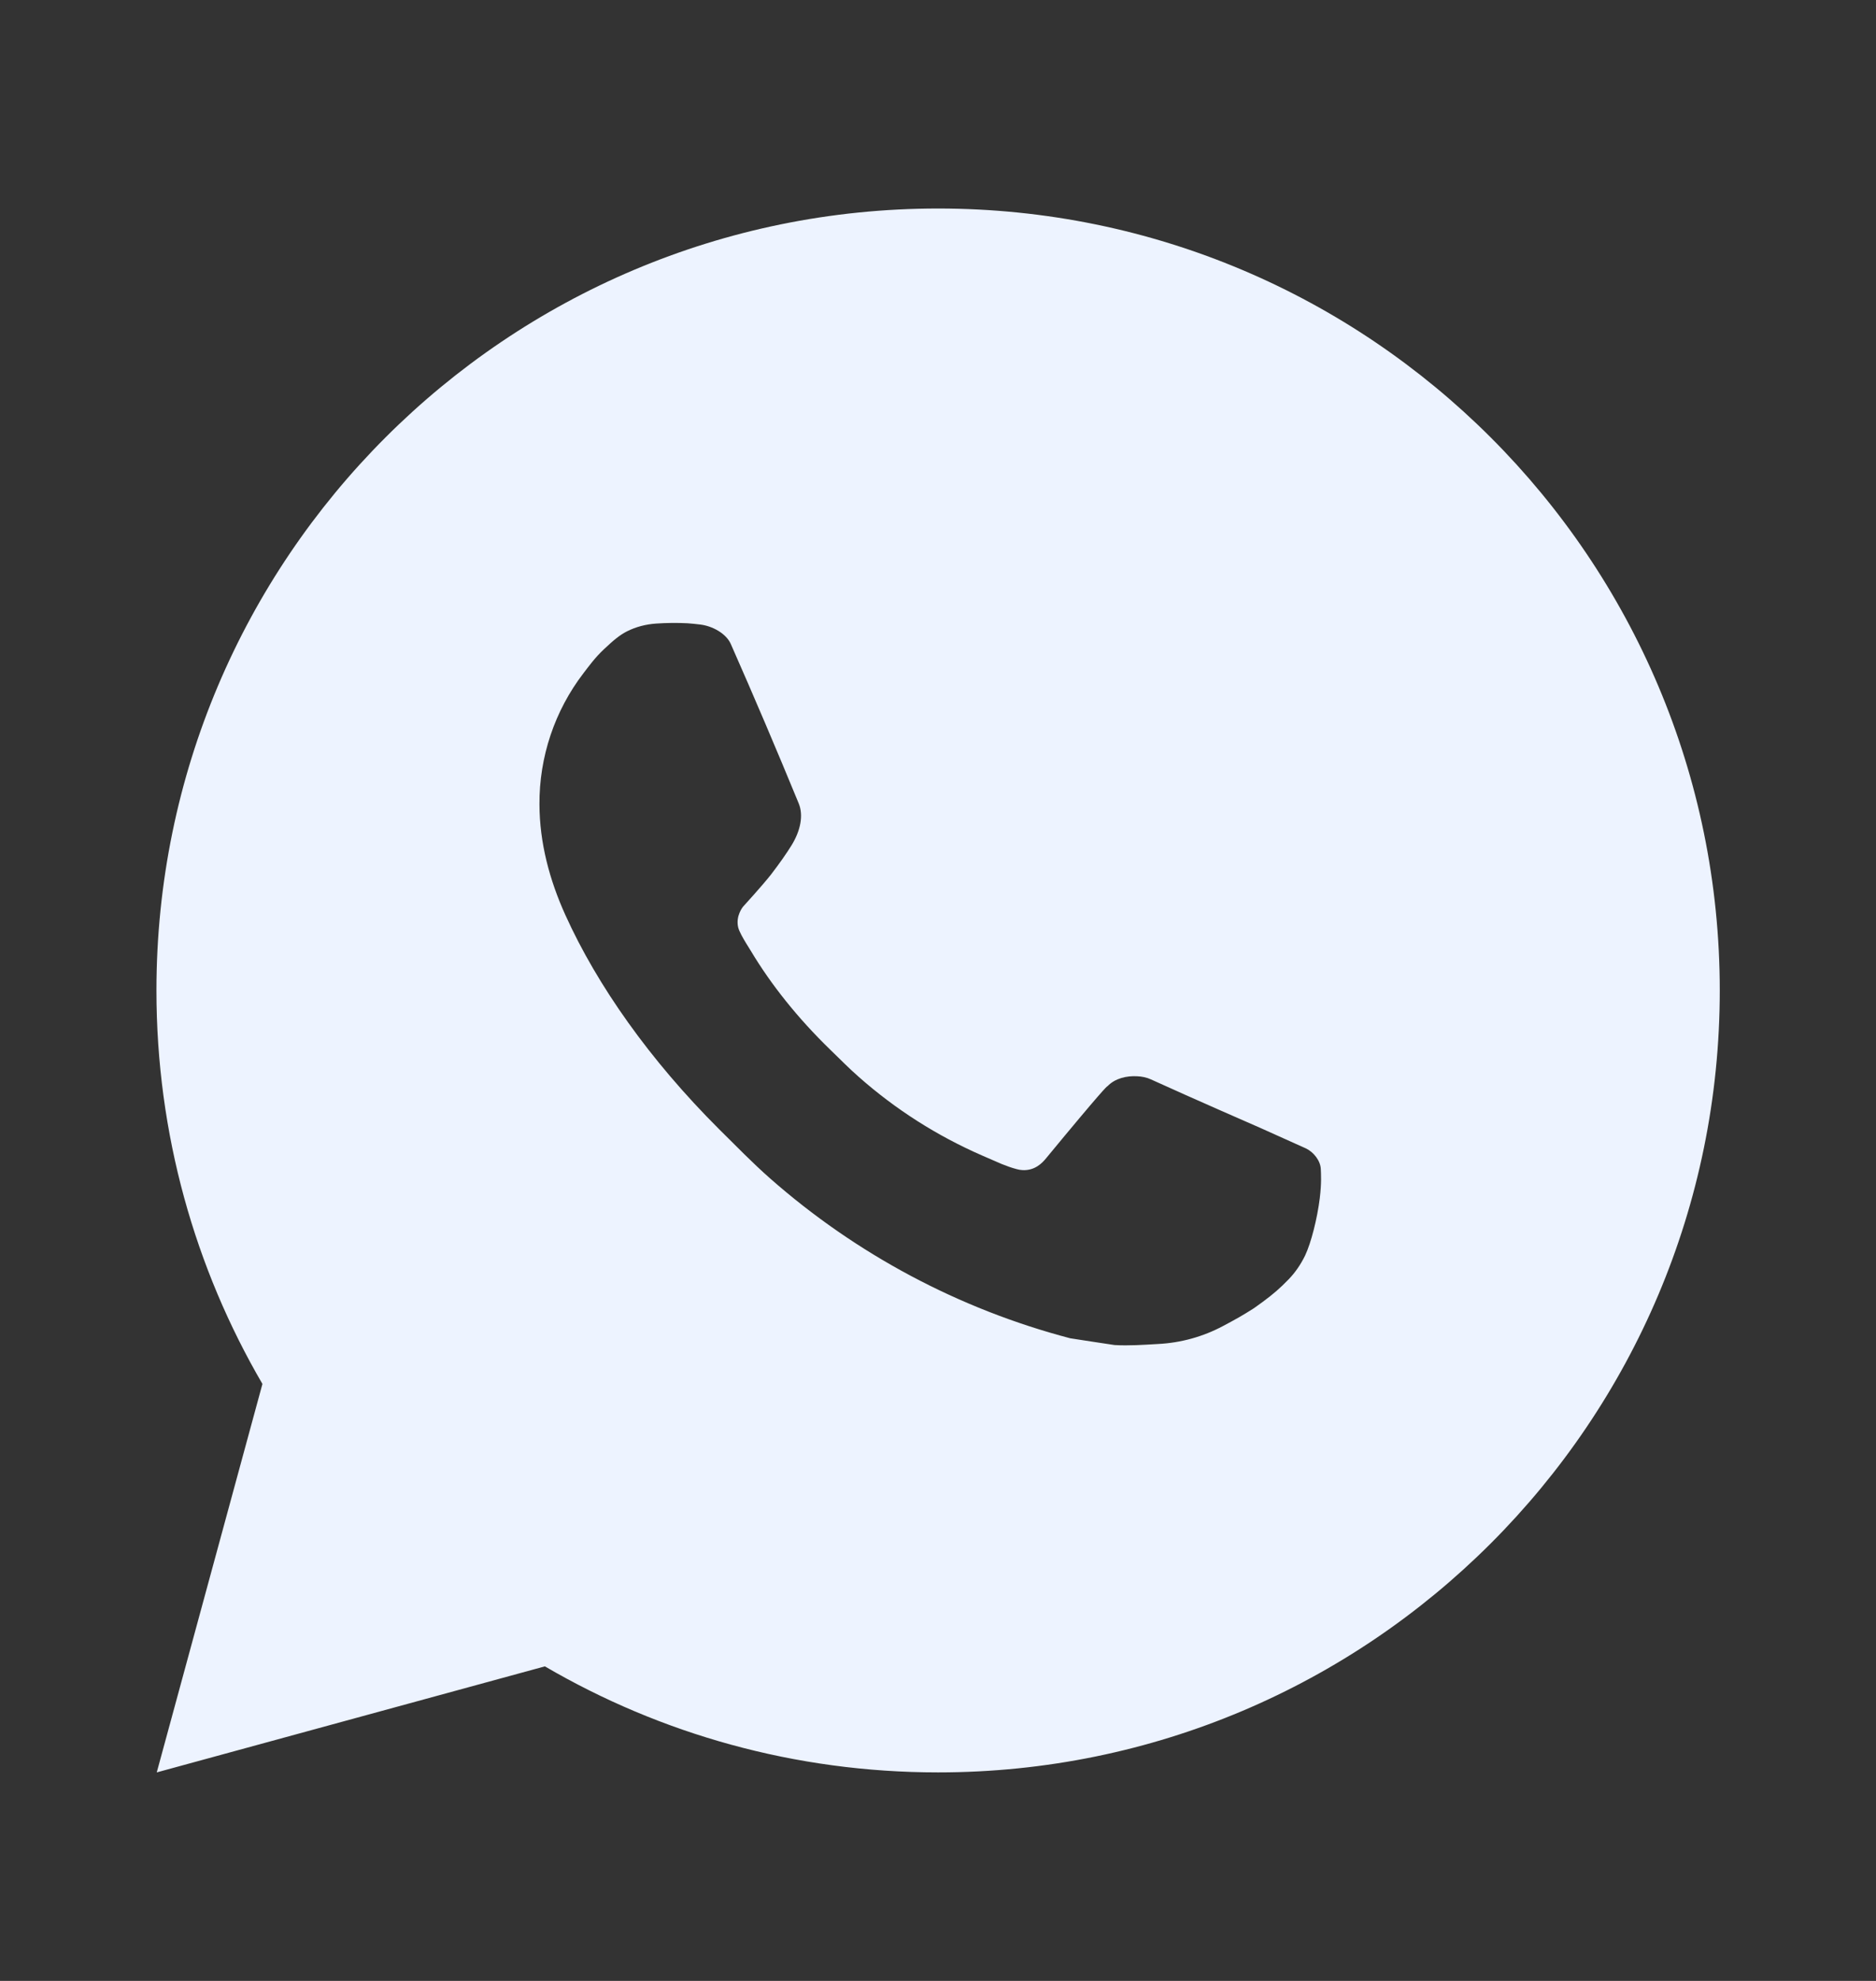 <svg width="18" height="19" viewBox="0 0 18 19" fill="none" xmlns="http://www.w3.org/2000/svg">
<rect x="0" y="0" width="18" height="19" fill="#333333" stroke="none"/>
<path d="M9.001 2C13.143 2 16.501 5.358 16.501 9.5C16.501 13.642 13.143 17 9.001 17C7.625 17 6.336 16.63 5.228 15.983L1.504 17L2.518 13.274C1.871 12.165 1.501 10.876 1.501 9.5C1.501 5.358 4.859 2 9.001 2ZM6.294 5.981C6.197 5.988 6.102 6.012 6.015 6.056C5.95 6.089 5.89 6.137 5.795 6.227C5.706 6.311 5.654 6.385 5.599 6.456C5.322 6.817 5.173 7.261 5.176 7.716C5.177 8.084 5.273 8.441 5.424 8.775C5.73 9.452 6.235 10.168 6.901 10.832C7.062 10.991 7.219 11.153 7.388 11.302C8.215 12.03 9.202 12.556 10.268 12.836C10.268 12.836 10.688 12.901 10.694 12.901C10.833 12.909 10.972 12.899 11.111 12.891C11.33 12.88 11.543 12.821 11.736 12.718C11.86 12.652 11.919 12.619 12.023 12.553C12.023 12.553 12.055 12.532 12.117 12.486C12.218 12.411 12.281 12.357 12.365 12.27C12.427 12.206 12.48 12.129 12.522 12.043C12.58 11.921 12.639 11.687 12.663 11.493C12.681 11.345 12.675 11.264 12.673 11.214C12.67 11.133 12.604 11.05 12.53 11.015L12.094 10.819C12.094 10.819 11.442 10.535 11.043 10.353C11.002 10.334 10.956 10.325 10.911 10.323C10.811 10.317 10.698 10.343 10.627 10.418C10.623 10.416 10.574 10.459 10.031 11.117C10.001 11.152 9.931 11.23 9.81 11.223C9.792 11.222 9.773 11.219 9.756 11.214C9.706 11.201 9.659 11.184 9.612 11.165C9.519 11.125 9.486 11.11 9.423 11.083C8.99 10.894 8.593 10.641 8.242 10.331C8.147 10.248 8.06 10.159 7.969 10.071C7.654 9.766 7.396 9.441 7.204 9.12C7.194 9.103 7.178 9.078 7.16 9.049C7.129 8.998 7.094 8.938 7.083 8.896C7.056 8.785 7.129 8.697 7.129 8.697C7.129 8.697 7.312 8.497 7.397 8.389C7.478 8.284 7.549 8.182 7.594 8.109C7.682 7.967 7.71 7.82 7.664 7.707C7.453 7.194 7.236 6.684 7.012 6.177C6.968 6.077 6.837 6.004 6.717 5.99C6.677 5.985 6.637 5.981 6.596 5.978C6.495 5.973 6.395 5.974 6.294 5.981Z" fill="#EDF3FF"/>
</svg>
